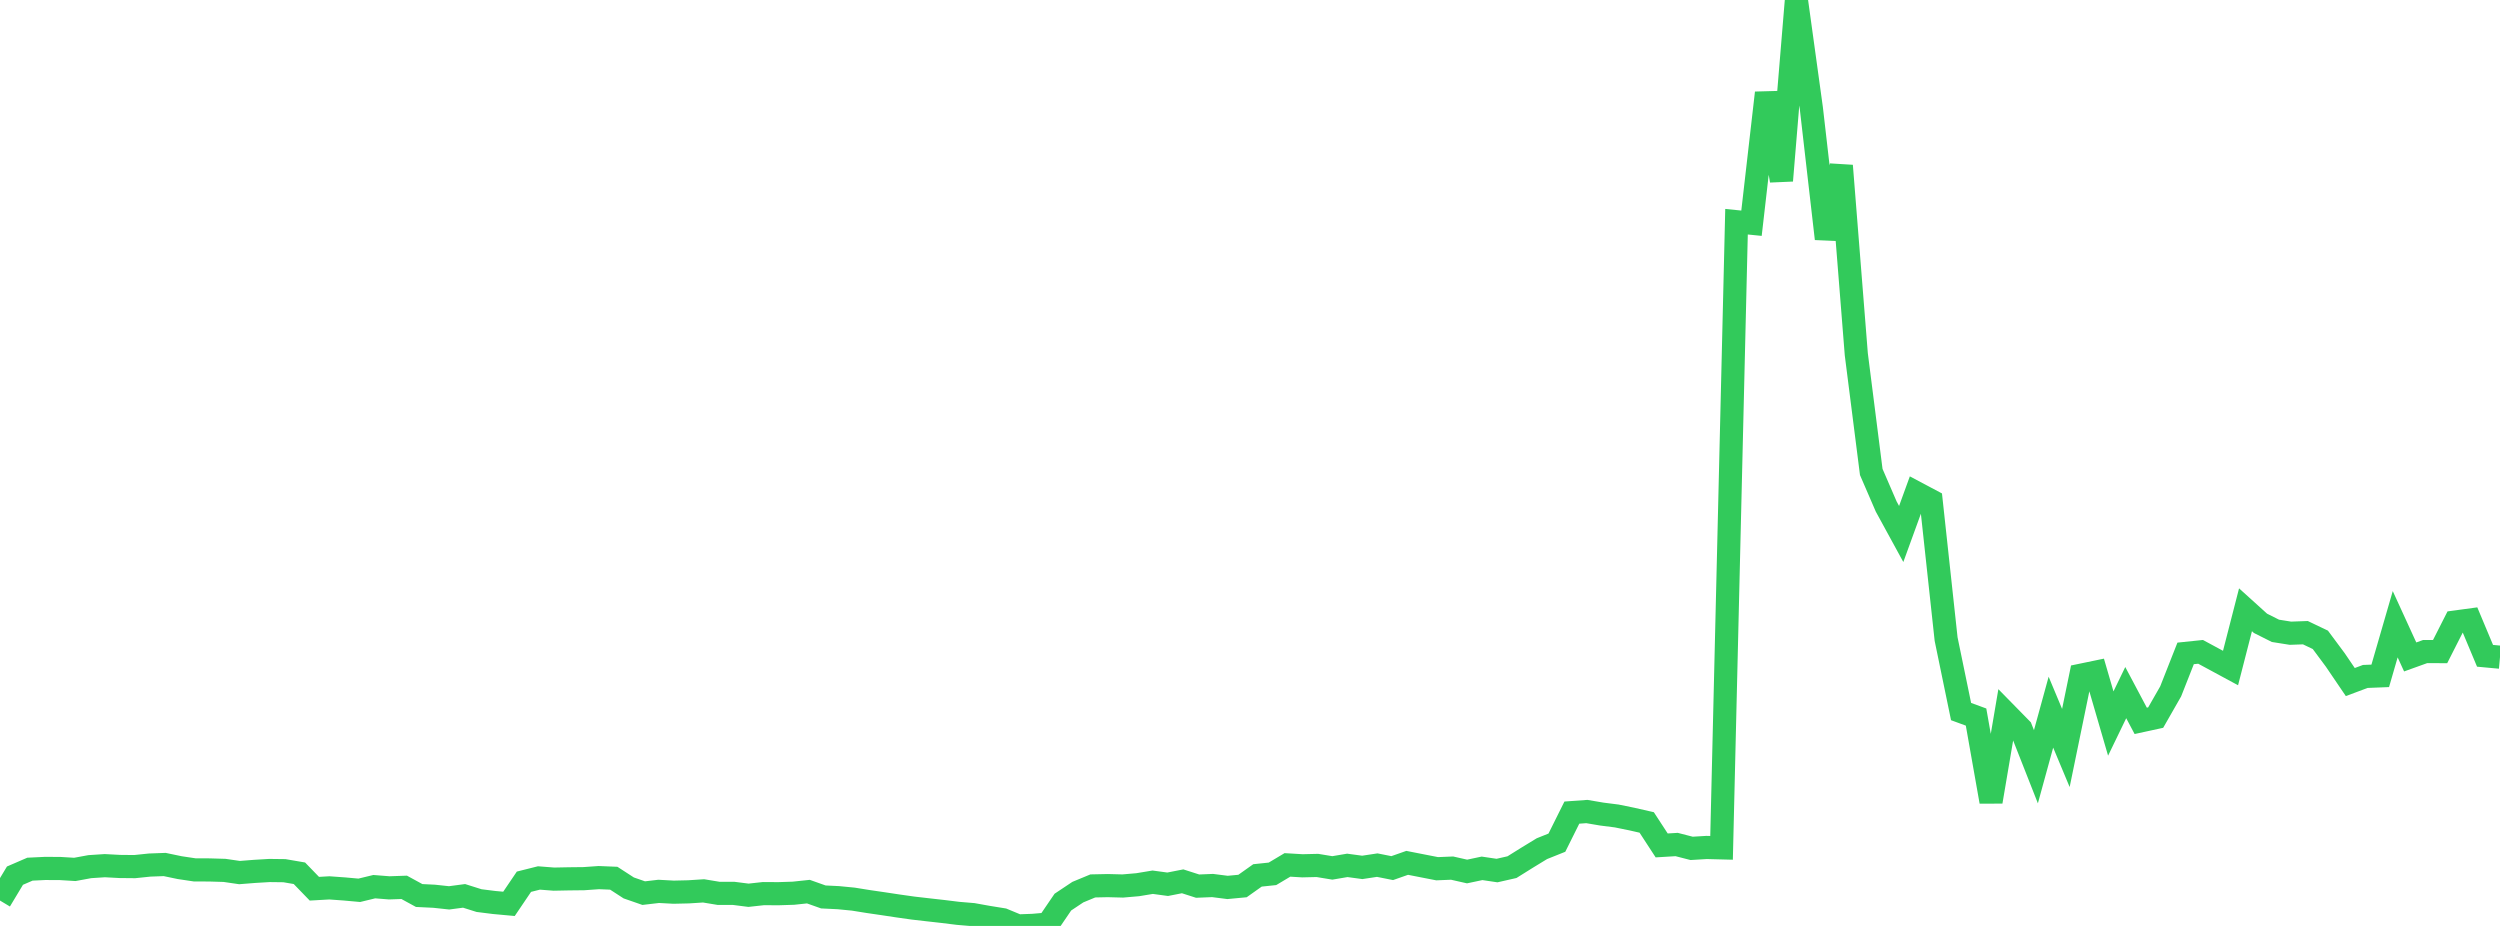 <?xml version="1.0" standalone="no"?>
<!DOCTYPE svg PUBLIC "-//W3C//DTD SVG 1.1//EN" "http://www.w3.org/Graphics/SVG/1.1/DTD/svg11.dtd">

<svg width="135" height="50" viewBox="0 0 135 50" preserveAspectRatio="none" 
  xmlns="http://www.w3.org/2000/svg"
  xmlns:xlink="http://www.w3.org/1999/xlink">


<polyline points="0.0, 48.63 0.808, 47.285 1.617, 46.935 2.425, 46.896 3.234, 46.899 4.042, 46.948 4.85, 46.799 5.659, 46.746 6.467, 46.789 7.275, 46.797 8.084, 46.713 8.892, 46.683 9.701, 46.852 10.509, 46.973 11.317, 46.977 12.126, 47.001 12.934, 47.119 13.743, 47.055 14.551, 47.007 15.359, 47.017 16.168, 47.156 16.976, 47.991 17.784, 47.945 18.593, 48.003 19.401, 48.076 20.21, 47.88 21.018, 47.944 21.826, 47.916 22.635, 48.358 23.443, 48.397 24.251, 48.484 25.06, 48.377 25.868, 48.632 26.677, 48.734 27.485, 48.808 28.293, 47.613 29.102, 47.41 29.91, 47.473 30.719, 47.457 31.527, 47.448 32.335, 47.391 33.144, 47.424 33.952, 47.948 34.76, 48.229 35.569, 48.134 36.377, 48.178 37.186, 48.159 37.994, 48.107 38.802, 48.241 39.611, 48.241 40.419, 48.344 41.228, 48.255 42.036, 48.26 42.844, 48.234 43.653, 48.148 44.461, 48.435 45.269, 48.474 46.078, 48.553 46.886, 48.683 47.695, 48.801 48.503, 48.923 49.311, 49.037 50.12, 49.13 50.928, 49.221 51.737, 49.321 52.545, 49.389 53.353, 49.534 54.162, 49.665 54.97, 50.0 55.778, 49.97 56.587, 49.9 57.395, 48.714 58.204, 48.175 59.012, 47.84 59.82, 47.823 60.629, 47.844 61.437, 47.774 62.246, 47.64 63.054, 47.75 63.862, 47.591 64.671, 47.851 65.479, 47.818 66.287, 47.921 67.096, 47.845 67.904, 47.272 68.713, 47.187 69.521, 46.705 70.329, 46.753 71.138, 46.734 71.946, 46.867 72.754, 46.73 73.563, 46.839 74.371, 46.717 75.18, 46.878 75.988, 46.594 76.796, 46.753 77.605, 46.911 78.413, 46.878 79.222, 47.061 80.03, 46.89 80.838, 47.01 81.647, 46.826 82.455, 46.321 83.263, 45.828 84.072, 45.504 84.88, 43.881 85.689, 43.823 86.497, 43.96 87.305, 44.063 88.114, 44.228 88.922, 44.412 89.731, 45.653 90.539, 45.604 91.347, 45.812 92.156, 45.763 92.964, 45.784 93.772, 11.972 94.581, 12.054 95.389, 5.015 96.198, 9.753 97.006, 0.0 97.814, 5.855 98.623, 12.892 99.431, 8.948 100.24, 19.129 101.048, 25.486 101.856, 27.355 102.665, 28.836 103.473, 26.613 104.281, 27.042 105.09, 34.511 105.898, 38.424 106.707, 38.721 107.515, 43.29 108.323, 38.528 109.132, 39.353 109.94, 41.405 110.749, 38.457 111.557, 40.391 112.365, 36.464 113.174, 36.296 113.982, 39.071 114.79, 37.401 115.599, 38.926 116.407, 38.75 117.216, 37.334 118.024, 35.284 118.832, 35.2 119.641, 35.637 120.449, 36.074 121.257, 32.928 122.066, 33.659 122.874, 34.065 123.683, 34.194 124.491, 34.165 125.299, 34.551 126.108, 35.64 126.916, 36.831 127.725, 36.528 128.533, 36.496 129.341, 33.708 130.15, 35.475 130.958, 35.184 131.766, 35.186 132.575, 33.591 133.383, 33.481 134.192, 35.413 135.0, 35.488" fill="none" stroke="#32ca5b" stroke-width="1.25"/>

</svg>